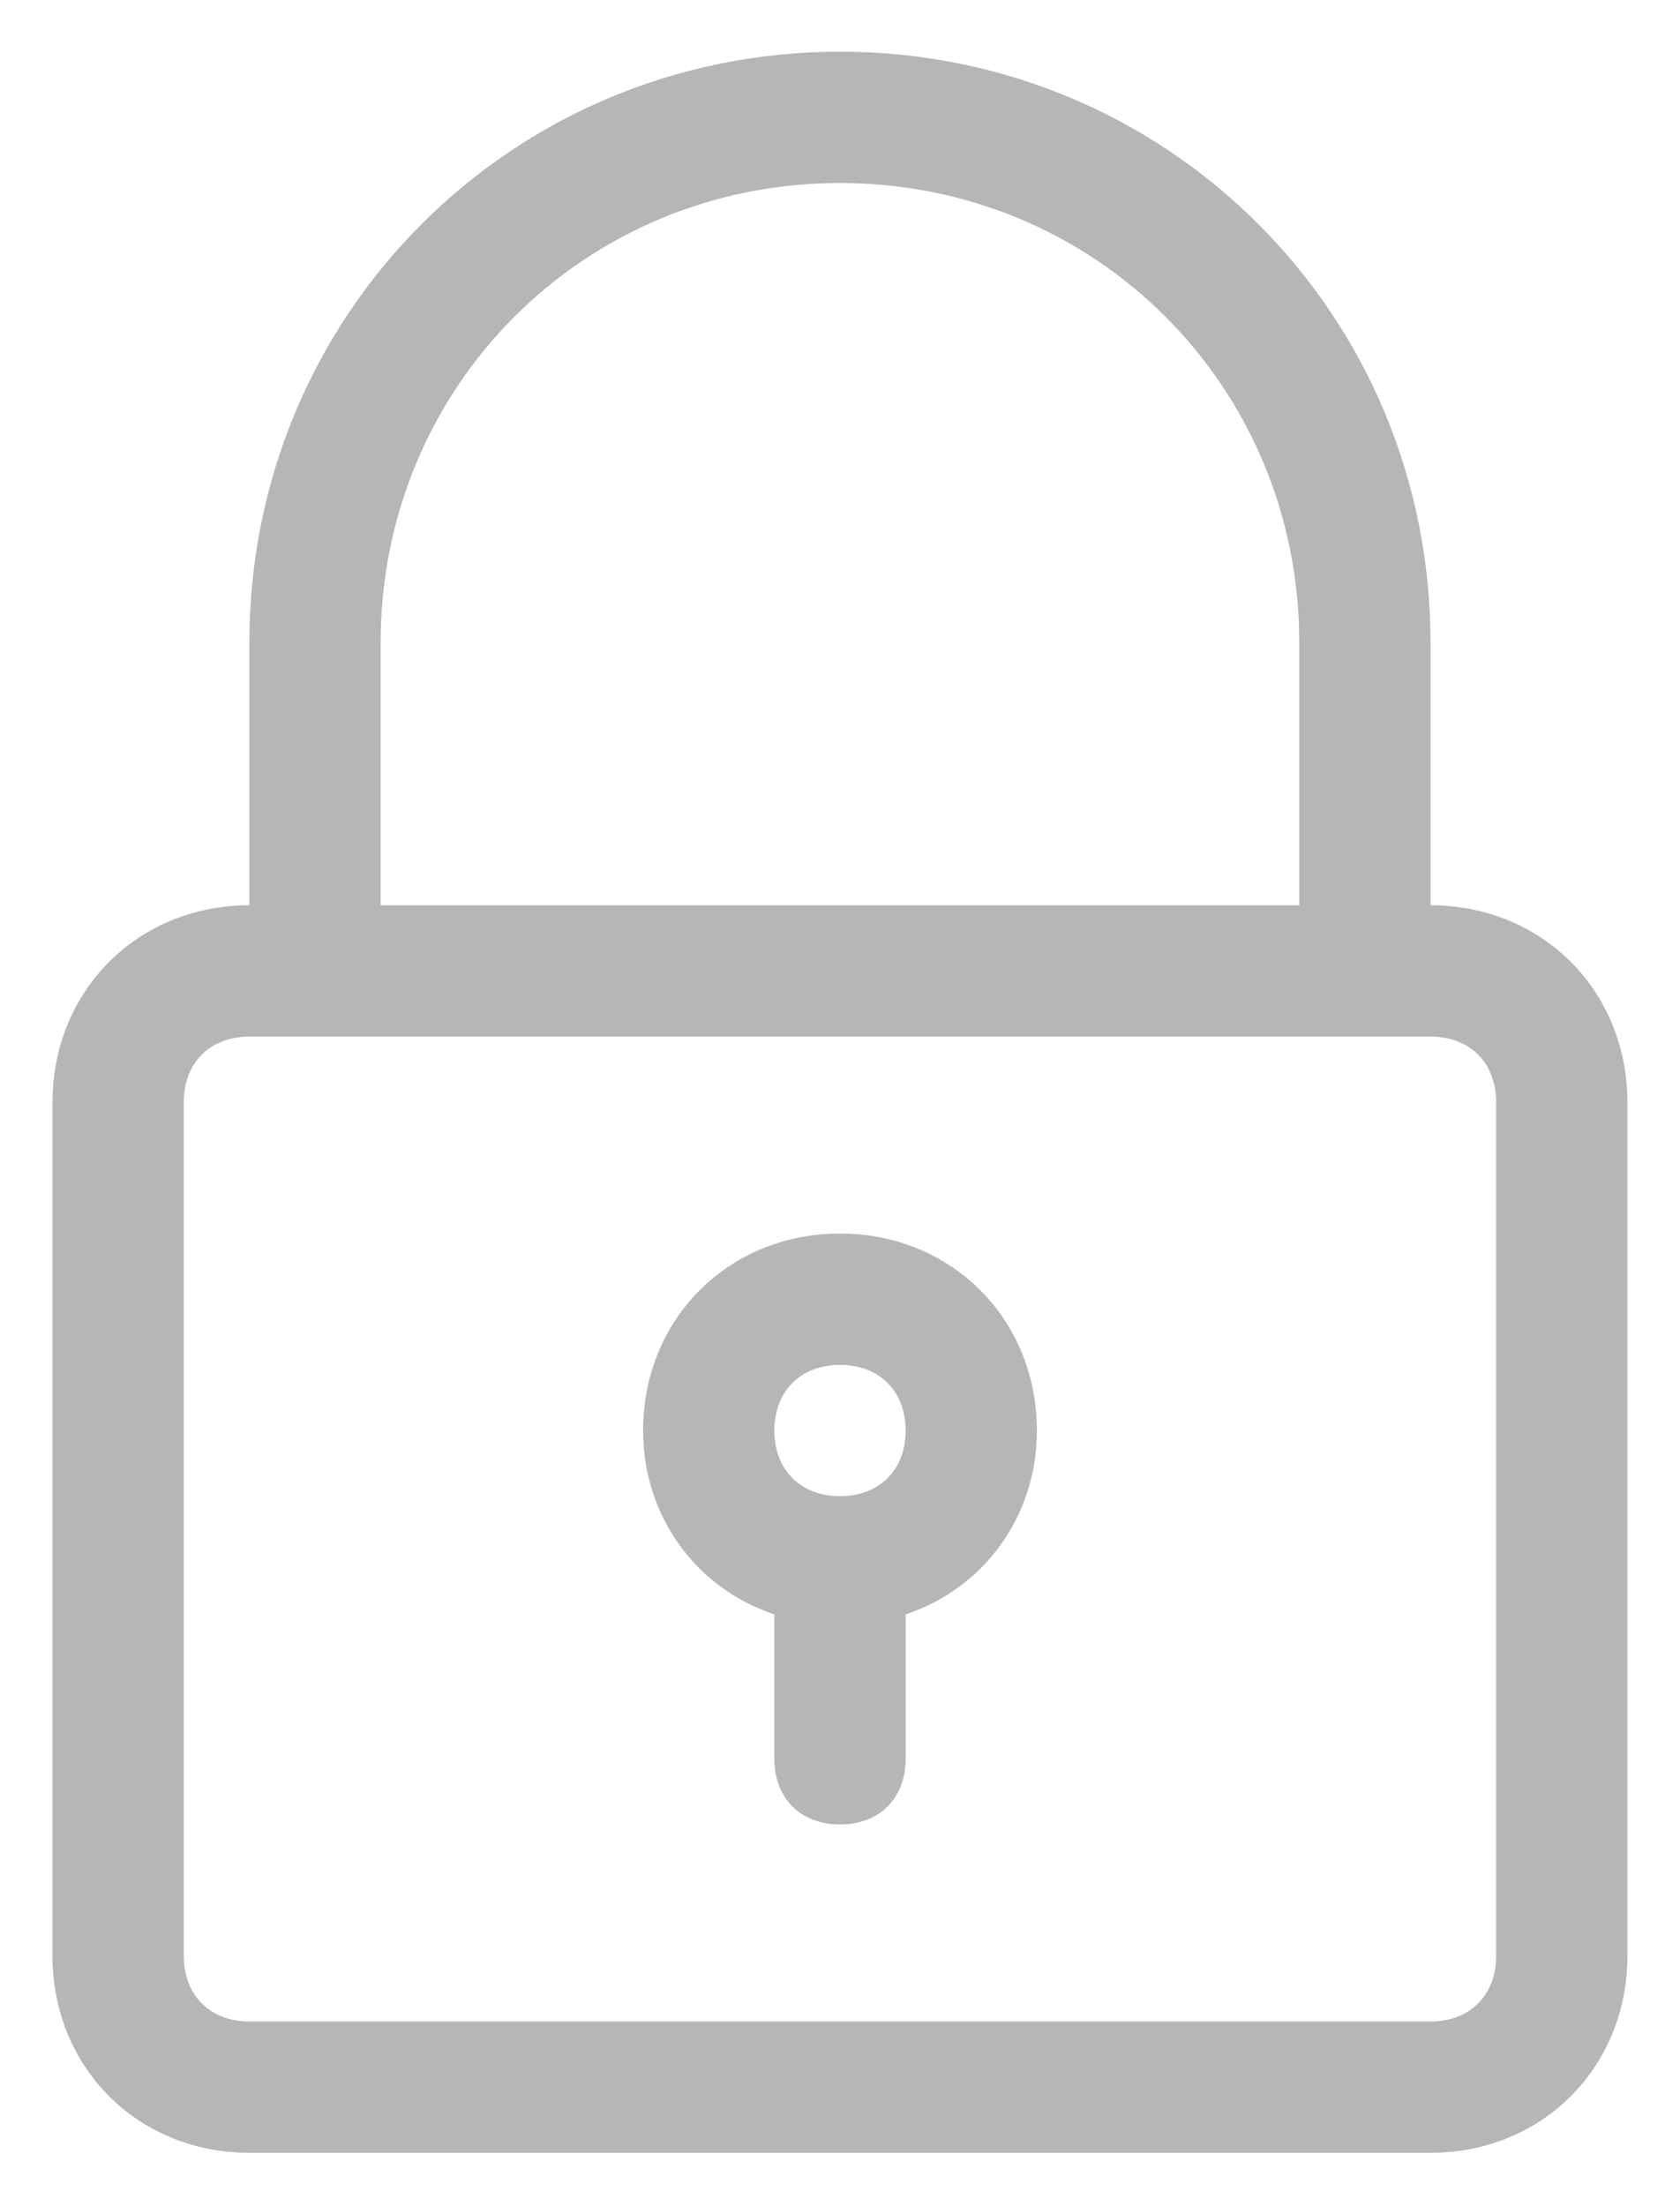 <svg width="16" height="21" viewBox="0 0 16 21" fill="none" xmlns="http://www.w3.org/2000/svg">
<path d="M8 0.492C4.875 0.492 2.375 2.992 2.375 6.117V8.617C1.312 8.617 0.5 9.43 0.5 10.492V18.617C0.5 19.68 1.312 20.492 2.375 20.492H13.624C14.687 20.492 15.499 19.68 15.499 18.617V10.492C15.499 9.43 14.687 8.617 13.624 8.617V6.117C13.624 2.992 11.124 0.492 8 0.492ZM14.249 10.492V18.617C14.249 18.992 13.999 19.242 13.624 19.242H2.375C2 19.242 1.75 18.992 1.75 18.617V10.492C1.75 10.117 2 9.867 2.375 9.867H13.624C13.999 9.867 14.249 10.117 14.249 10.492ZM3.625 8.617V6.117C3.625 3.68 5.562 1.742 8 1.742C10.437 1.742 12.374 3.68 12.374 6.117V8.617H3.625Z" fill="#B6B6B6"/>
<path d="M8 11.742C6.937 11.742 6.125 12.555 6.125 13.617C6.125 14.43 6.625 15.117 7.375 15.367V16.742C7.375 17.117 7.625 17.367 8 17.367C8.375 17.367 8.625 17.117 8.625 16.742V15.367C9.375 15.117 9.875 14.43 9.875 13.617C9.875 12.555 9.062 11.742 8 11.742ZM8 14.242C7.625 14.242 7.375 13.992 7.375 13.617C7.375 13.242 7.625 12.992 8 12.992C8.375 12.992 8.625 13.242 8.625 13.617C8.625 13.992 8.375 14.242 8 14.242Z" fill="#B6B6B6"/>
</svg>

